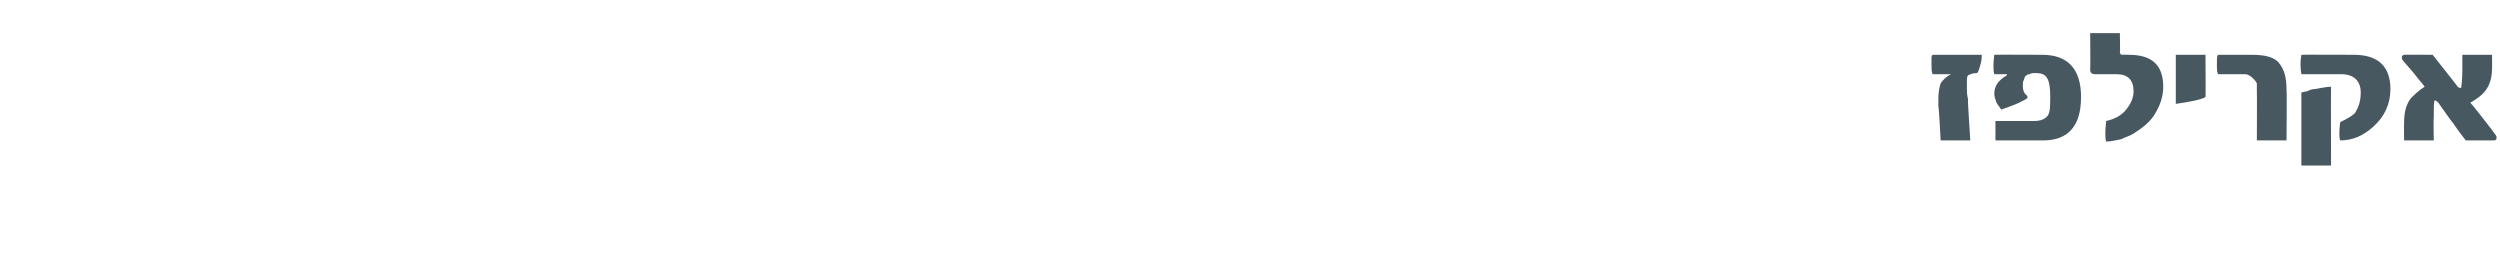 <?xml version="1.0" standalone="no"?><!DOCTYPE svg PUBLIC "-//W3C//DTD SVG 1.1//EN" "http://www.w3.org/Graphics/SVG/1.1/DTD/svg11.dtd"><svg xmlns="http://www.w3.org/2000/svg" version="1.1" width="219px" height="23.5px" viewBox="0 0 219 23.5"><desc/><defs/><g id="Polygon49611"><path d="m173.6 4.8c0 .2 0 .5-.1.8c-.1.4-.2.7-.3.8c-.4 0-.6.1-.8.2c-.1.1-.1.3-.1.6v.6c0 .2 0 .5.1.9c-.05-.04.2 3.6.2 3.6H170s-.15-2.96-.2-3v-.7c0-.5.1-1 .2-1.3c.2-.3.5-.6.9-.8h-1.6c-.1-.2-.1-.5-.1-.8v-.5c0-.2 0-.3.1-.4h4.3zm5.3 0c2.2 0 3.4 1.2 3.4 3.7c0 2.5-1.1 3.8-3.3 3.8h-4.2v-1.7h3.4c.6 0 1-.2 1.2-.5c.2-.3.2-.9.2-1.7c0-.8-.1-1.3-.3-1.6c-.2-.3-.5-.4-1-.4c-.2 0-.4 0-.5.1c-.2 0-.3.1-.4.2c0 0-.1.2-.1.3c-.1.1-.1.3-.1.5c0 .4.1.7.4.9v.2c-.3.2-.7.4-1.2.6c-.5.2-.8.3-1.1.4c-.1-.2-.3-.4-.4-.6c-.1-.3-.2-.5-.2-.8c0-.7.4-1.2 1.1-1.6v-.1h-1.1c-.1-.3-.1-.9 0-1.7c-.01-.02 4.2 0 4.2 0c0 0-.04-.02 0 0zm7.6 0c2 0 3 .9 3 2.8c0 .9-.3 1.7-.8 2.5c-.4.6-1 1.1-1.8 1.6c-.3.2-.7.3-1.1.5c-.5.1-.9.2-1.3.2c-.1-.3-.1-.9 0-1.8c.9-.2 1.5-.6 1.9-1.2c.3-.4.5-.9.5-1.4c0-1-.5-1.5-1.5-1.5h-1.9c-.2 0-.4-.1-.4-.4c.03-.04 0-3.2 0-3.2h2.6s.04 1.74 0 1.7c0 .1.1.2.2.2c.01-.02.6 0 .6 0c0 0 .04-.02 0 0zm6.7 3.7c-.3.2-1.2.4-2.6.6V4.8h2.6s.03 3.73 0 3.7zm7.1 3.8h-2.6s.02-4.29 0-4.3v-.7c-.1-.2-.2-.3-.3-.4c-.1-.1-.2-.2-.4-.3c-.1-.1-.3-.1-.6-.1h-2.1c-.1-.2-.1-.5-.1-.9c0-.4 0-.7.1-.8h3c1.1 0 2 .2 2.4.8c.4.5.6 1.2.6 2.3c.04.03 0 4.4 0 4.4zm5.9-7.5c2.1 0 3.2 1 3.2 3c0 1.3-.5 2.4-1.5 3.3c-.9.8-1.8 1.2-2.9 1.2c-.1-.3-.1-.8 0-1.6c.6-.3 1-.5 1.3-.8c.3-.5.5-1 .5-1.8c0-1-.6-1.6-1.7-1.6h-3.5c-.1-.6-.1-1.2 0-1.7c-.02-.02 4.6 0 4.6 0c0 0-.01-.02 0 0zm-2 9.7h-2.6V8.1c.1 0 .3-.1.5-.1c.2-.1.4-.2.7-.2c.6-.1 1-.2 1.4-.2c-.02 0 0 6.9 0 6.9zm14.4-2.7c.1.1.1.2.1.3c0 .1-.1.2-.2.2H216c-.3-.4-.7-.9-1.1-1.5c-.4-.5-.8-1.1-1.3-1.8c-.1-.1-.2-.2-.3-.2c-.1 0-.1.5-.1 1.5c-.04.01 0 2 0 2h-2.6s-.02-1.62 0-1.6c0-.9.2-1.6.6-2.1c.3-.3.7-.7 1.2-1c-.2-.3-.5-.6-.8-1c-.3-.4-.7-.8-1.1-1.3c-.1-.1-.1-.2-.1-.3c0-.1.1-.2.2-.2c-.04-.02 2.5 0 2.5 0c0 0 2.24 2.82 2.2 2.8c.1.1.2.1.3.1c0 0 .1-.6.1-1.6V4.8h2.6s.02 1.24 0 1.2c0 1-.3 1.7-.8 2.2c-.3.3-.6.5-1.1.8c.2.2.5.6.9 1.1c.3.4.8 1 1.3 1.7z" stroke="none" fill="#485861"/></g></svg>
